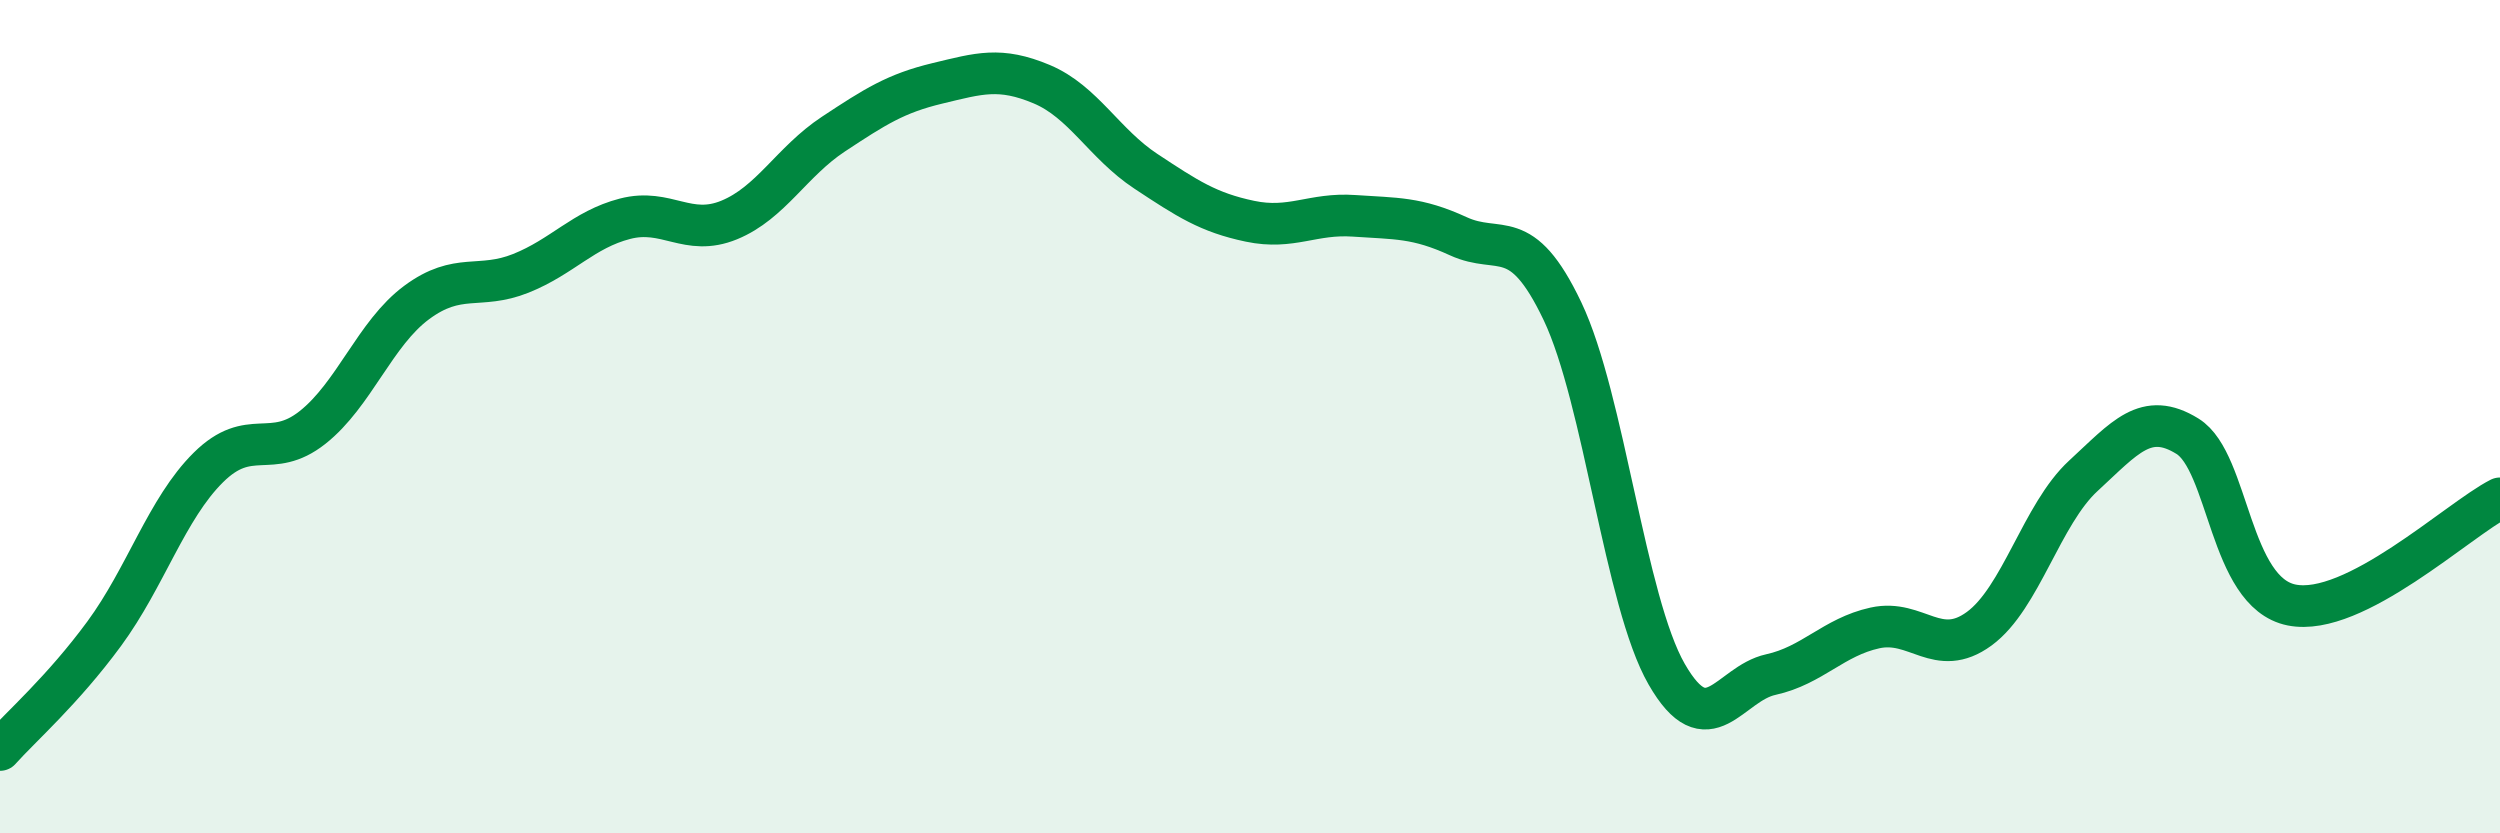
    <svg width="60" height="20" viewBox="0 0 60 20" xmlns="http://www.w3.org/2000/svg">
      <path
        d="M 0,18 C 0.5,17.44 1.5,16.57 2.5,15.21 C 3.5,13.85 4,12.21 5,11.22 C 6,10.23 6.5,11.05 7.5,10.26 C 8.5,9.47 9,8 10,7.26 C 11,6.52 11.5,6.96 12.5,6.56 C 13.5,6.16 14,5.51 15,5.25 C 16,4.99 16.5,5.69 17.5,5.28 C 18.5,4.87 19,3.88 20,3.22 C 21,2.56 21.5,2.24 22.5,2 C 23.5,1.76 24,1.6 25,2.02 C 26,2.44 26.5,3.45 27.5,4.11 C 28.5,4.77 29,5.1 30,5.31 C 31,5.52 31.5,5.11 32.5,5.18 C 33.5,5.25 34,5.21 35,5.67 C 36,6.13 36.5,5.37 37.5,7.47 C 38.5,9.57 39,14.44 40,16.18 C 41,17.92 41.5,16.41 42.5,16.19 C 43.5,15.97 44,15.29 45,15.07 C 46,14.85 46.5,15.82 47.5,15.09 C 48.5,14.36 49,12.34 50,11.42 C 51,10.5 51.5,9.85 52.5,10.47 C 53.5,11.09 53.5,14.22 55,14.52 C 56.5,14.82 59,12.47 60,11.96L60 20L0 20Z"
        fill="#008740"
        opacity="0.1"
        stroke-linecap="round"
        stroke-linejoin="round"
      />
      <path
        d="M 0,18 C 0.5,17.44 1.5,16.57 2.5,15.21 C 3.5,13.85 4,12.21 5,11.22 C 6,10.23 6.5,11.05 7.5,10.26 C 8.5,9.47 9,8 10,7.26 C 11,6.52 11.5,6.96 12.5,6.56 C 13.5,6.16 14,5.51 15,5.25 C 16,4.99 16.5,5.69 17.5,5.28 C 18.5,4.87 19,3.88 20,3.22 C 21,2.56 21.5,2.24 22.5,2 C 23.5,1.76 24,1.6 25,2.02 C 26,2.44 26.5,3.45 27.5,4.11 C 28.5,4.77 29,5.1 30,5.31 C 31,5.52 31.5,5.11 32.5,5.18 C 33.5,5.25 34,5.21 35,5.67 C 36,6.13 36.5,5.37 37.5,7.47 C 38.5,9.57 39,14.44 40,16.18 C 41,17.92 41.5,16.41 42.5,16.19 C 43.5,15.97 44,15.29 45,15.07 C 46,14.85 46.5,15.82 47.5,15.09 C 48.5,14.36 49,12.34 50,11.42 C 51,10.5 51.5,9.85 52.5,10.47 C 53.5,11.09 53.5,14.22 55,14.52 C 56.5,14.82 59,12.47 60,11.96"
        stroke="#008740"
        stroke-width="1"
        fill="none"
        stroke-linecap="round"
        stroke-linejoin="round"
      />
    </svg>
  